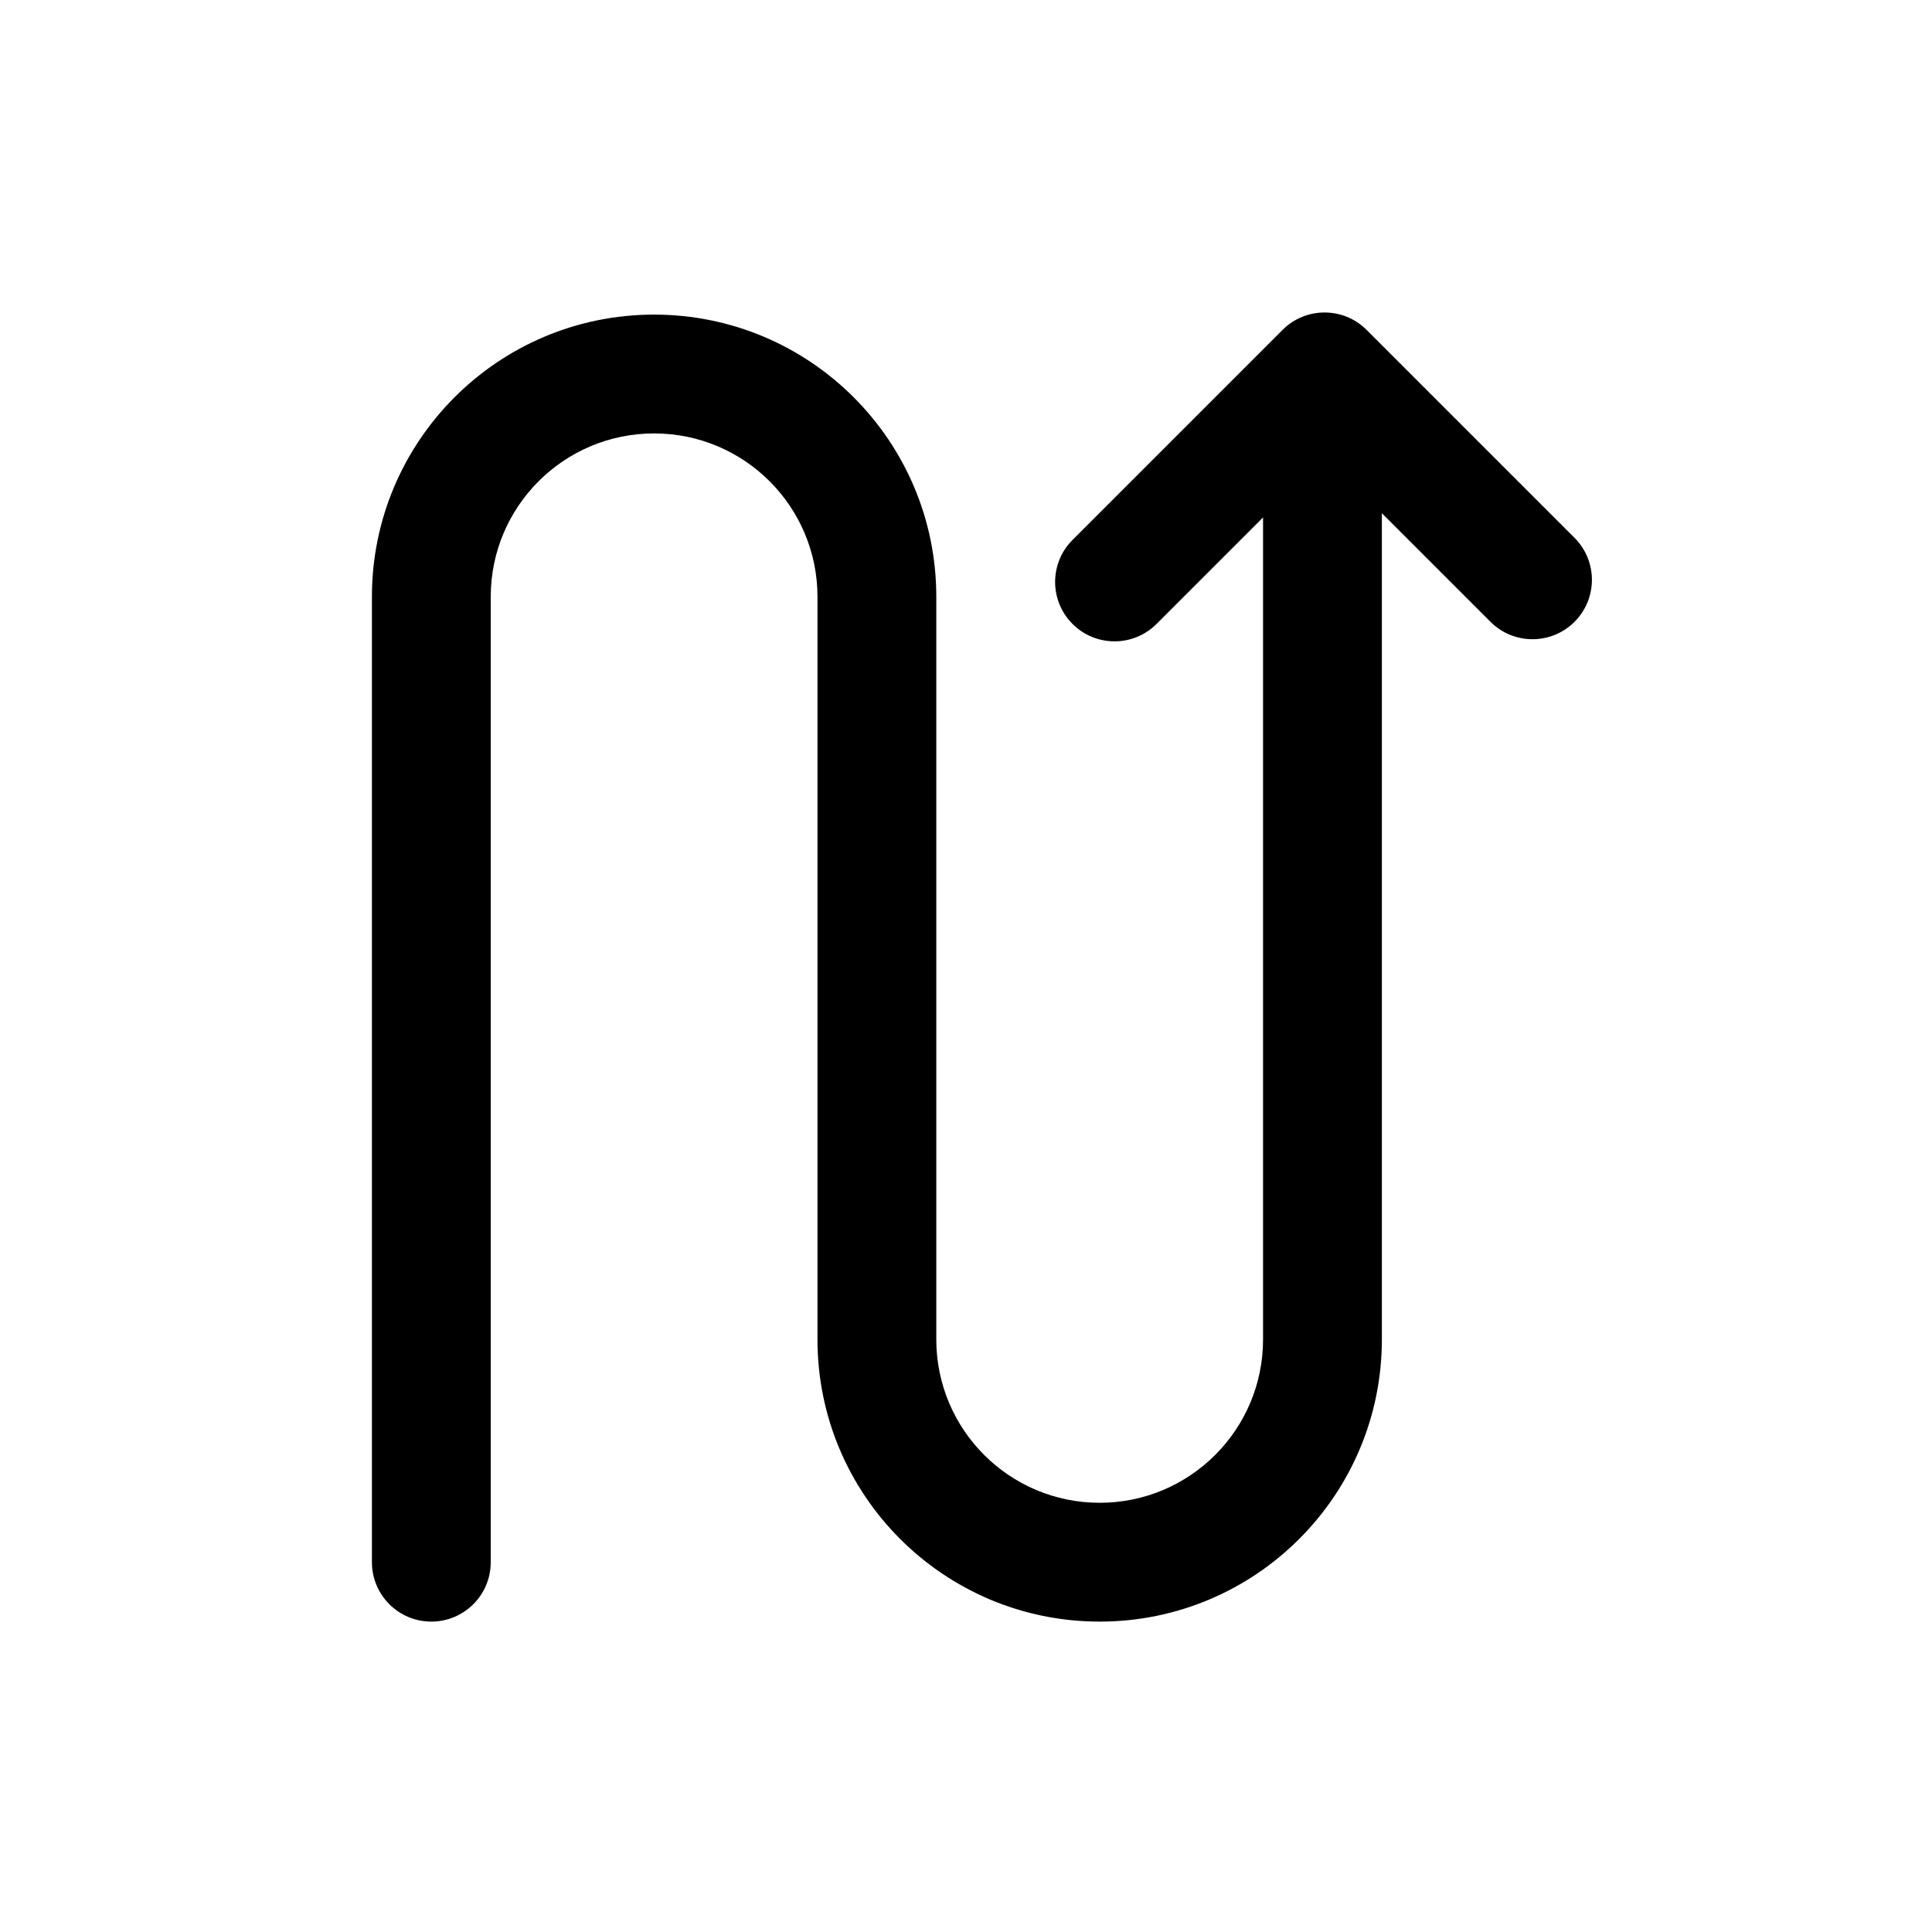 <?xml version="1.0" encoding="UTF-8"?>
<!-- Uploaded to: ICON Repo, www.iconrepo.com, Generator: ICON Repo Mixer Tools -->
<svg fill="#000000" width="800px" height="800px" version="1.1" viewBox="144 144 512 512" xmlns="http://www.w3.org/2000/svg">
 <path d="m561.26 308.79c-6.148 6.148-16.117 6.148-22.266 0l-28.785-28.785v218.95c0 41.305-33.484 74.785-74.785 74.785s-74.785-33.48-74.785-74.785v-196.8c0-23.91-19.383-43.293-43.293-43.293-23.914 0-43.297 19.383-43.297 43.293v255.84c0 8.695-7.051 15.746-15.746 15.746-8.695 0-15.742-7.051-15.742-15.746v-255.84c0-41.301 33.48-74.781 74.785-74.781 41.301 0 74.781 33.48 74.781 74.781v196.8c0 23.914 19.387 43.297 43.297 43.297 23.914 0 43.297-19.383 43.297-43.297v-217.83l-28.227 28.227c-6.148 6.148-16.117 6.148-22.266 0-6.148-6.148-6.148-16.117 0-22.266l55.055-55.055c0.031-0.035 0.066-0.066 0.098-0.102l0.512-0.508c6.148-6.148 16.117-6.148 22.266 0l55.102 55.105c6.148 6.148 6.148 16.113 0 22.262z" fill-rule="evenodd"/>
</svg>